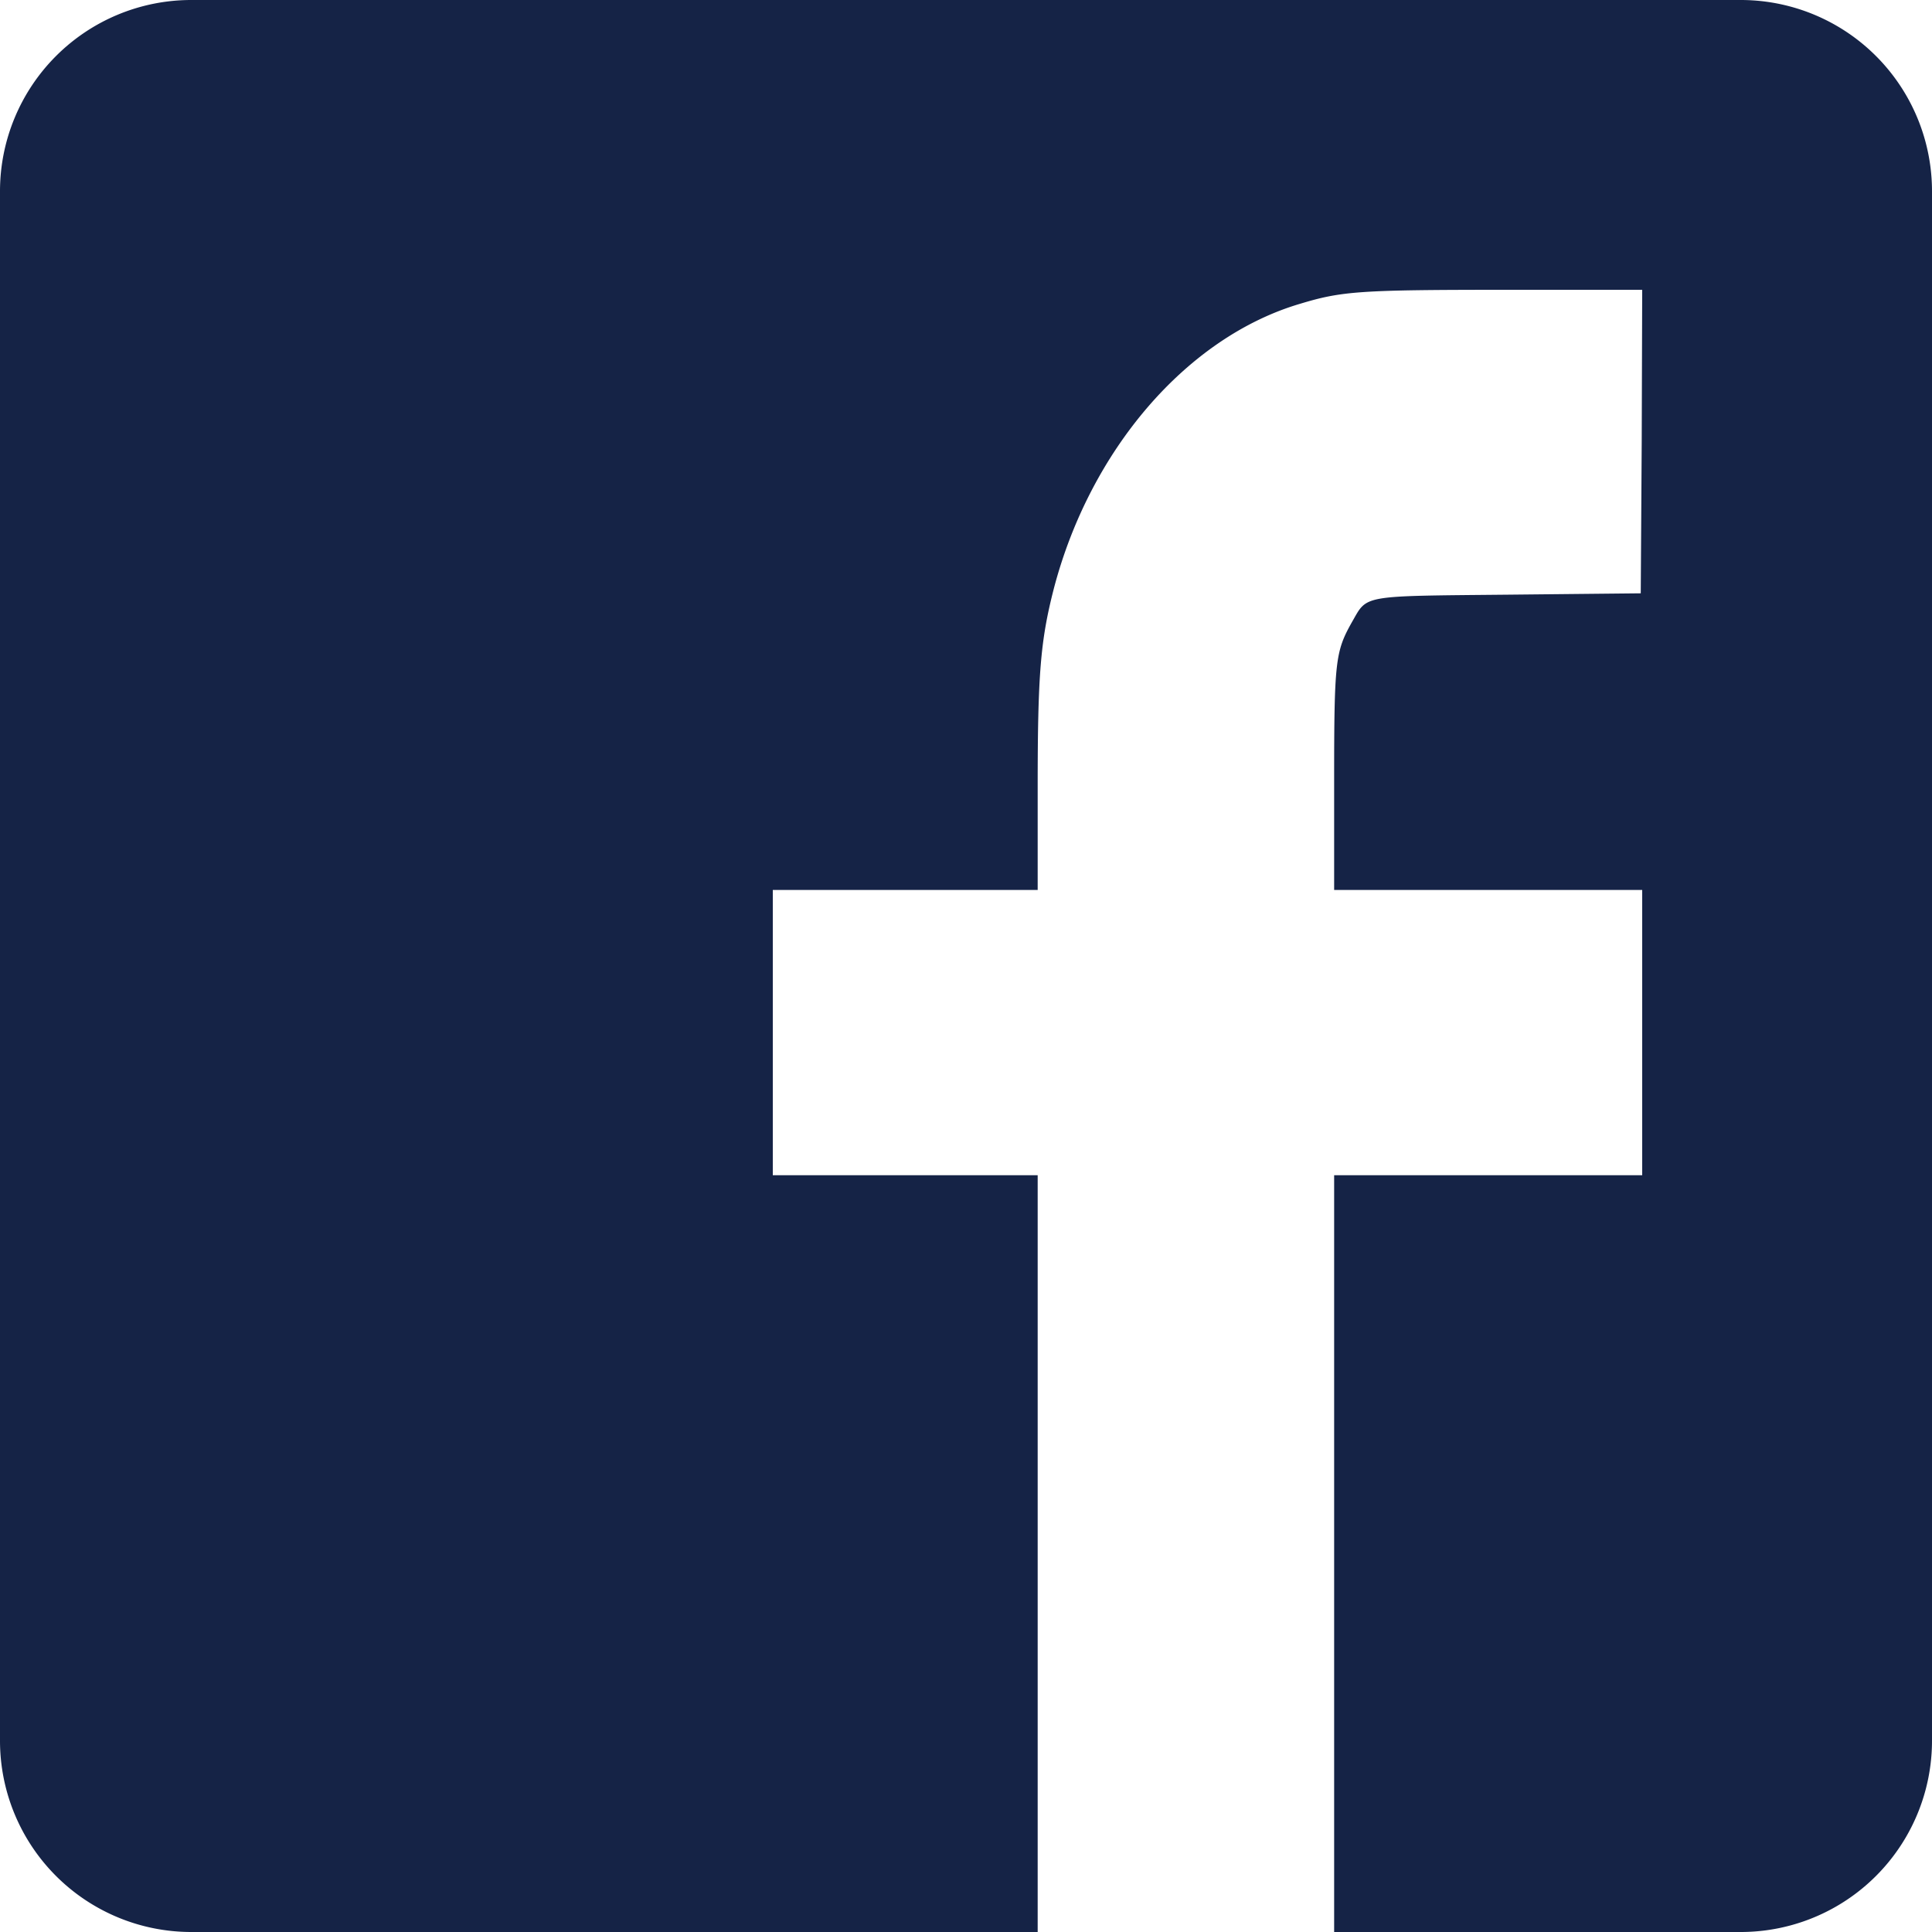 <svg xmlns="http://www.w3.org/2000/svg" width="20" height="20" viewBox="0 0 20 20"><g><g><path fill="#152346" d="M0 1.98A1.98 1.98 0 0 1 1.98 0h16.04A1.98 1.98 0 0 1 20 1.98v16.04A1.98 1.98 0 0 1 18.02 20h-4.209v-7.834H17V9.213h-3.189V8.087c0-1.24.012-1.34.182-1.643.167-.288.072-.273 1.621-.288l1.371-.014.01-1.571L17 3h-1.407c-1.517 0-1.702.014-2.132.144-1.176.346-2.178 1.515-2.553 2.954-.137.534-.166.88-.166 2.048v1.067H8v2.953h2.742V20H1.98A1.98 1.98 0 0 1 0 18.02z"/></g></g></svg>